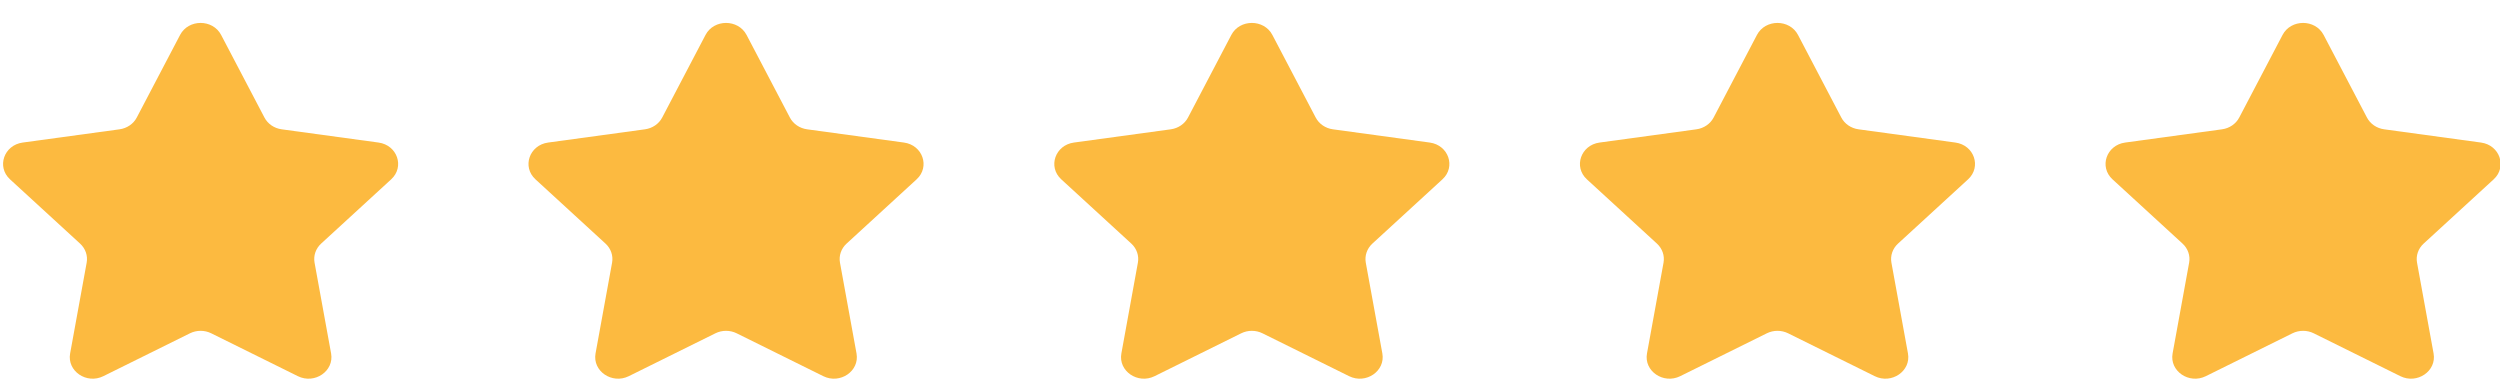<svg width="102" height="16" viewBox="0 0 102 16" fill="none" xmlns="http://www.w3.org/2000/svg">
<g clip-path="url(#clip0_27_1702)">
<path fill-rule="evenodd" clip-rule="evenodd" d="M9.022 1.426L10.789 4.795C10.925 5.055 11.188 5.235 11.492 5.276L15.444 5.816C16.21 5.921 16.516 6.807 15.961 7.316L13.102 9.939C12.882 10.141 12.782 10.432 12.834 10.717L13.509 14.421C13.639 15.139 12.839 15.687 12.153 15.348L8.619 13.599C8.347 13.464 8.022 13.464 7.75 13.599L4.216 15.348C3.531 15.687 2.73 15.139 2.861 14.421L3.536 10.717C3.588 10.432 3.488 10.141 3.267 9.939L0.408 7.316C-0.146 6.807 0.16 5.921 0.926 5.816L4.877 5.276C5.181 5.234 5.444 5.055 5.58 4.795L7.347 1.426C7.69 0.772 8.68 0.772 9.022 1.426Z" fill="#FCBA40"/>
<path fill-rule="evenodd" clip-rule="evenodd" d="M30.46 1.426L32.227 4.795C32.363 5.055 32.626 5.235 32.93 5.276L36.881 5.816C37.647 5.921 37.953 6.807 37.399 7.316L34.54 9.939C34.32 10.141 34.219 10.432 34.271 10.717L34.946 14.421C35.077 15.139 34.276 15.687 33.591 15.348L30.057 13.599C29.785 13.464 29.46 13.464 29.188 13.599L25.654 15.348C24.968 15.687 24.168 15.139 24.298 14.421L24.973 10.717C25.025 10.432 24.925 10.141 24.705 9.939L21.846 7.316C21.291 6.807 21.597 5.921 22.363 5.816L26.314 5.276C26.619 5.234 26.882 5.055 27.018 4.795L28.785 1.426C29.127 0.772 30.117 0.772 30.46 1.426Z" fill="#FCBA40"/>
<path fill-rule="evenodd" clip-rule="evenodd" d="M51.913 1.426L53.68 4.795C53.816 5.055 54.079 5.235 54.383 5.276L58.334 5.816C59.1 5.921 59.407 6.807 58.852 7.316L55.993 9.939C55.773 10.141 55.673 10.432 55.724 10.717L56.4 14.421C56.53 15.139 55.73 15.687 55.044 15.348L51.51 13.599C51.238 13.464 50.913 13.464 50.641 13.599L47.107 15.348C46.422 15.687 45.621 15.139 45.752 14.421L46.426 10.717C46.478 10.432 46.378 10.141 46.158 9.939L43.299 7.316C42.744 6.807 43.05 5.921 43.816 5.816L47.768 5.276C48.072 5.234 48.335 5.055 48.471 4.795L50.238 1.426C50.58 0.772 51.571 0.772 51.913 1.426Z" fill="#FCBA40"/>
<path fill-rule="evenodd" clip-rule="evenodd" d="M73.359 1.426L75.125 4.795C75.261 5.055 75.525 5.235 75.829 5.276L79.78 5.816C80.546 5.921 80.852 6.807 80.298 7.316L77.439 9.939C77.219 10.141 77.118 10.432 77.17 10.717L77.845 14.421C77.976 15.139 77.175 15.687 76.49 15.348L72.956 13.599C72.683 13.464 72.358 13.464 72.086 13.599L68.552 15.348C67.867 15.687 67.066 15.139 67.197 14.421L67.872 10.717C67.924 10.432 67.823 10.141 67.603 9.939L64.744 7.316C64.19 6.807 64.496 5.921 65.262 5.816L69.213 5.276C69.517 5.234 69.78 5.055 69.916 4.795L71.683 1.426C72.026 0.772 73.016 0.772 73.359 1.426Z" fill="#FCBA40"/>
<path fill-rule="evenodd" clip-rule="evenodd" d="M94.804 1.426L96.571 4.795C96.707 5.055 96.97 5.235 97.274 5.276L101.225 5.816C101.991 5.921 102.297 6.807 101.743 7.316L98.884 9.939C98.664 10.141 98.563 10.432 98.615 10.717L99.29 14.421C99.421 15.139 98.62 15.687 97.935 15.348L94.401 13.599C94.129 13.464 93.803 13.464 93.531 13.599L89.997 15.348C89.312 15.687 88.511 15.139 88.642 14.421L89.317 10.717C89.369 10.432 89.268 10.141 89.048 9.939L86.189 7.316C85.635 6.807 85.941 5.921 86.707 5.816L90.658 5.276C90.963 5.234 91.225 5.055 91.361 4.795L93.128 1.426C93.471 0.772 94.461 0.772 94.804 1.426Z" fill="#FCBA40"/>
</g>
<defs>
<clipPath id="clip0_27_1702">
<rect width="102" height="16" fill="white"/>
</clipPath>
</defs>
</svg>
